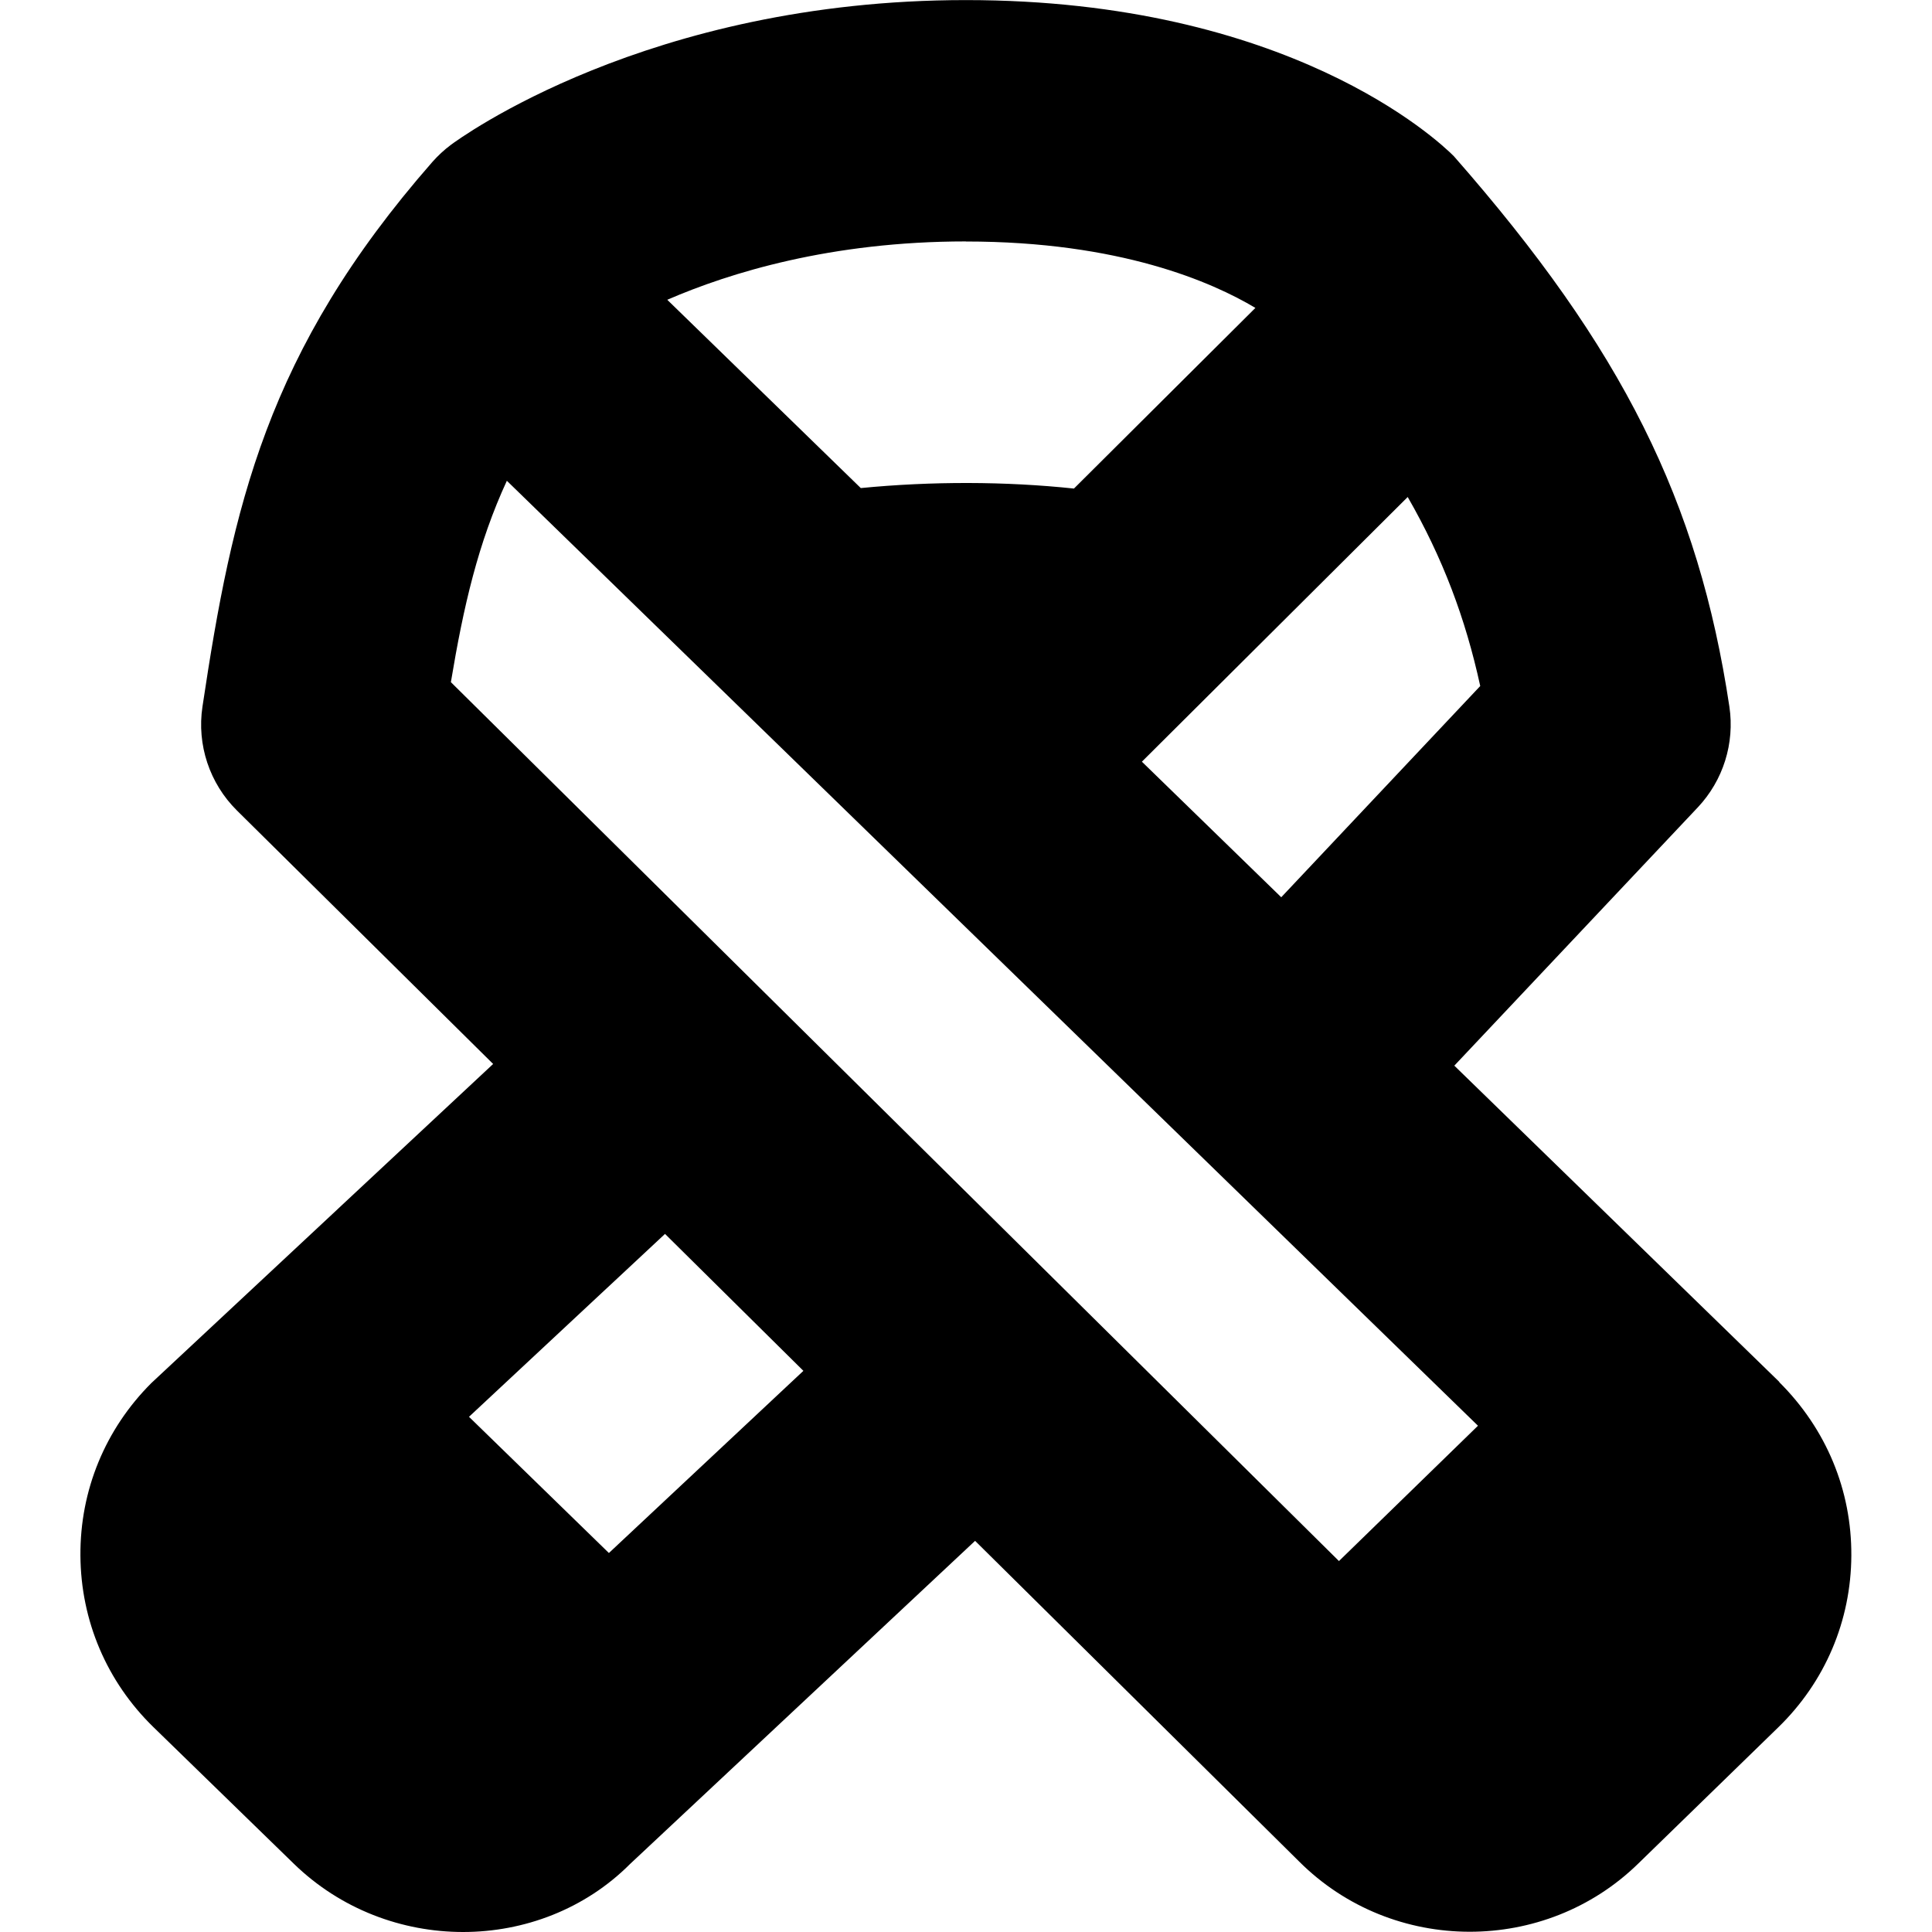 <?xml version="1.0" encoding="UTF-8"?>
<svg xmlns="http://www.w3.org/2000/svg" id="Layer_1" data-name="Layer 1" viewBox="0 0 24 24">
  <path d="m22.104,17.167l-4.038-3.929,3.025-3.209c.315-.335.46-.796.392-1.251-.383-2.549-1.323-4.446-3.423-6.838-.198-.199-2.055-1.939-6.061-1.939-3.955,0-6.302,1.727-6.4,1.8-.083.062-.16.134-.229.212-2.061,2.353-2.483,4.288-2.855,6.766-.071.473.088.952.428,1.289l3.183,3.149-4.246,3.964c-.573.572-.886,1.333-.881,2.142.005.81.327,1.567.907,2.132l1.742,1.695c.584.569,1.348.85,2.105.85s1.513-.283,2.073-.844l4.287-4.015,4.023,3.981c.582.583,1.352.875,2.122.875.756,0,1.513-.281,2.092-.846l1.741-1.694c.581-.565.903-1.323.907-2.133s-.309-1.571-.896-2.155Zm-6.188-6.021l-1.731-1.684,3.302-3.288c.435.757.717,1.504.901,2.348l-2.472,2.624Zm-3.917-8.146c1.912,0,3.059.504,3.596.825l-2.254,2.244c-.851-.09-1.766-.092-2.648-.006l-2.404-2.339c.775-.336,2.032-.725,3.71-.725Zm-5.704,2.971l12.065,11.74-1.727,1.681L5.601,8.474c.157-.943.338-1.728.696-2.503Zm1.269,13.321l-1.738-1.692,2.435-2.272,1.719,1.701-2.416,2.263Z"/>
</svg>
